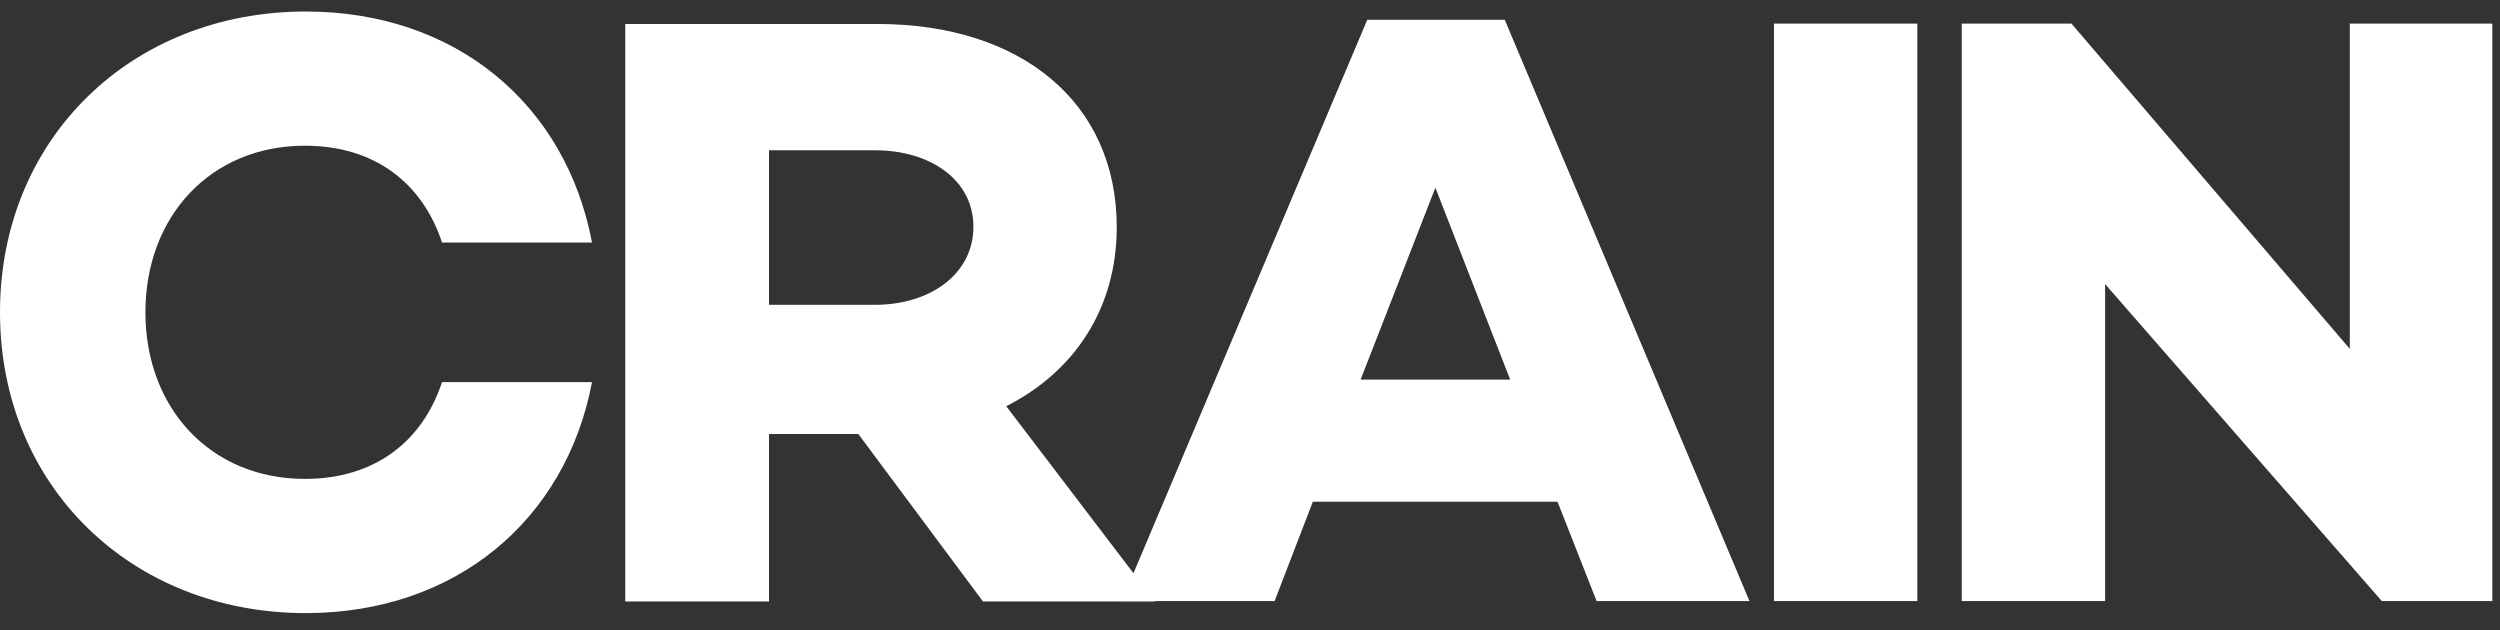 <svg width="234" height="59" viewBox="0 0 234 59" fill="none" xmlns="http://www.w3.org/2000/svg">
<rect x="0" y="0" width="234" height="59" fill="#333333" stroke="none"/>
<g clip-path="url(#clip0_7225_853)">
<path d="M71.979 40.625V56.296H58.524V2.244H82.128C95.544 2.244 104.527 9.555 104.527 21.26C104.527 28.803 100.638 34.753 94.183 38.02L108.104 56.296H92.005L80.339 40.625H71.979ZM81.895 28.531C87.067 28.531 91.111 25.654 91.111 21.221C91.111 16.826 87.067 14.066 81.895 14.066H71.979V28.531H81.895Z" fill="white"/>
<path d="M122.881 46.964L119.303 56.258H104.993L127.975 1.856H140.846L163.75 56.258H149.44L145.785 46.964H122.881ZM134.352 17.566L127.353 35.532H141.352L134.352 17.566ZM179.461 2.206H166.045V56.258H179.461V2.206ZM233.318 2.206H219.941V32.654L193.887 2.206H183.621V56.258H197.037V26.588L222.936 56.258H233.279V2.206H233.318ZM41.375 35.765C39.508 41.403 34.998 44.825 28.543 44.825C19.715 44.825 13.61 38.215 13.61 29.232C13.61 20.249 19.715 13.638 28.543 13.638C34.998 13.638 39.508 17.06 41.375 22.699H55.413C52.963 9.75 42.658 1.078 28.62 1.078C12.327 1.078 0 12.938 0 29.232C0 45.525 12.327 57.386 28.62 57.386C42.658 57.386 52.963 48.675 55.413 35.765H41.375Z" fill="white"/>
</g>
<defs>
<clipPath id="clip0_7225_853">
<rect width="233.318" height="59" fill="white"/>
</clipPath>
</defs>
</svg>
